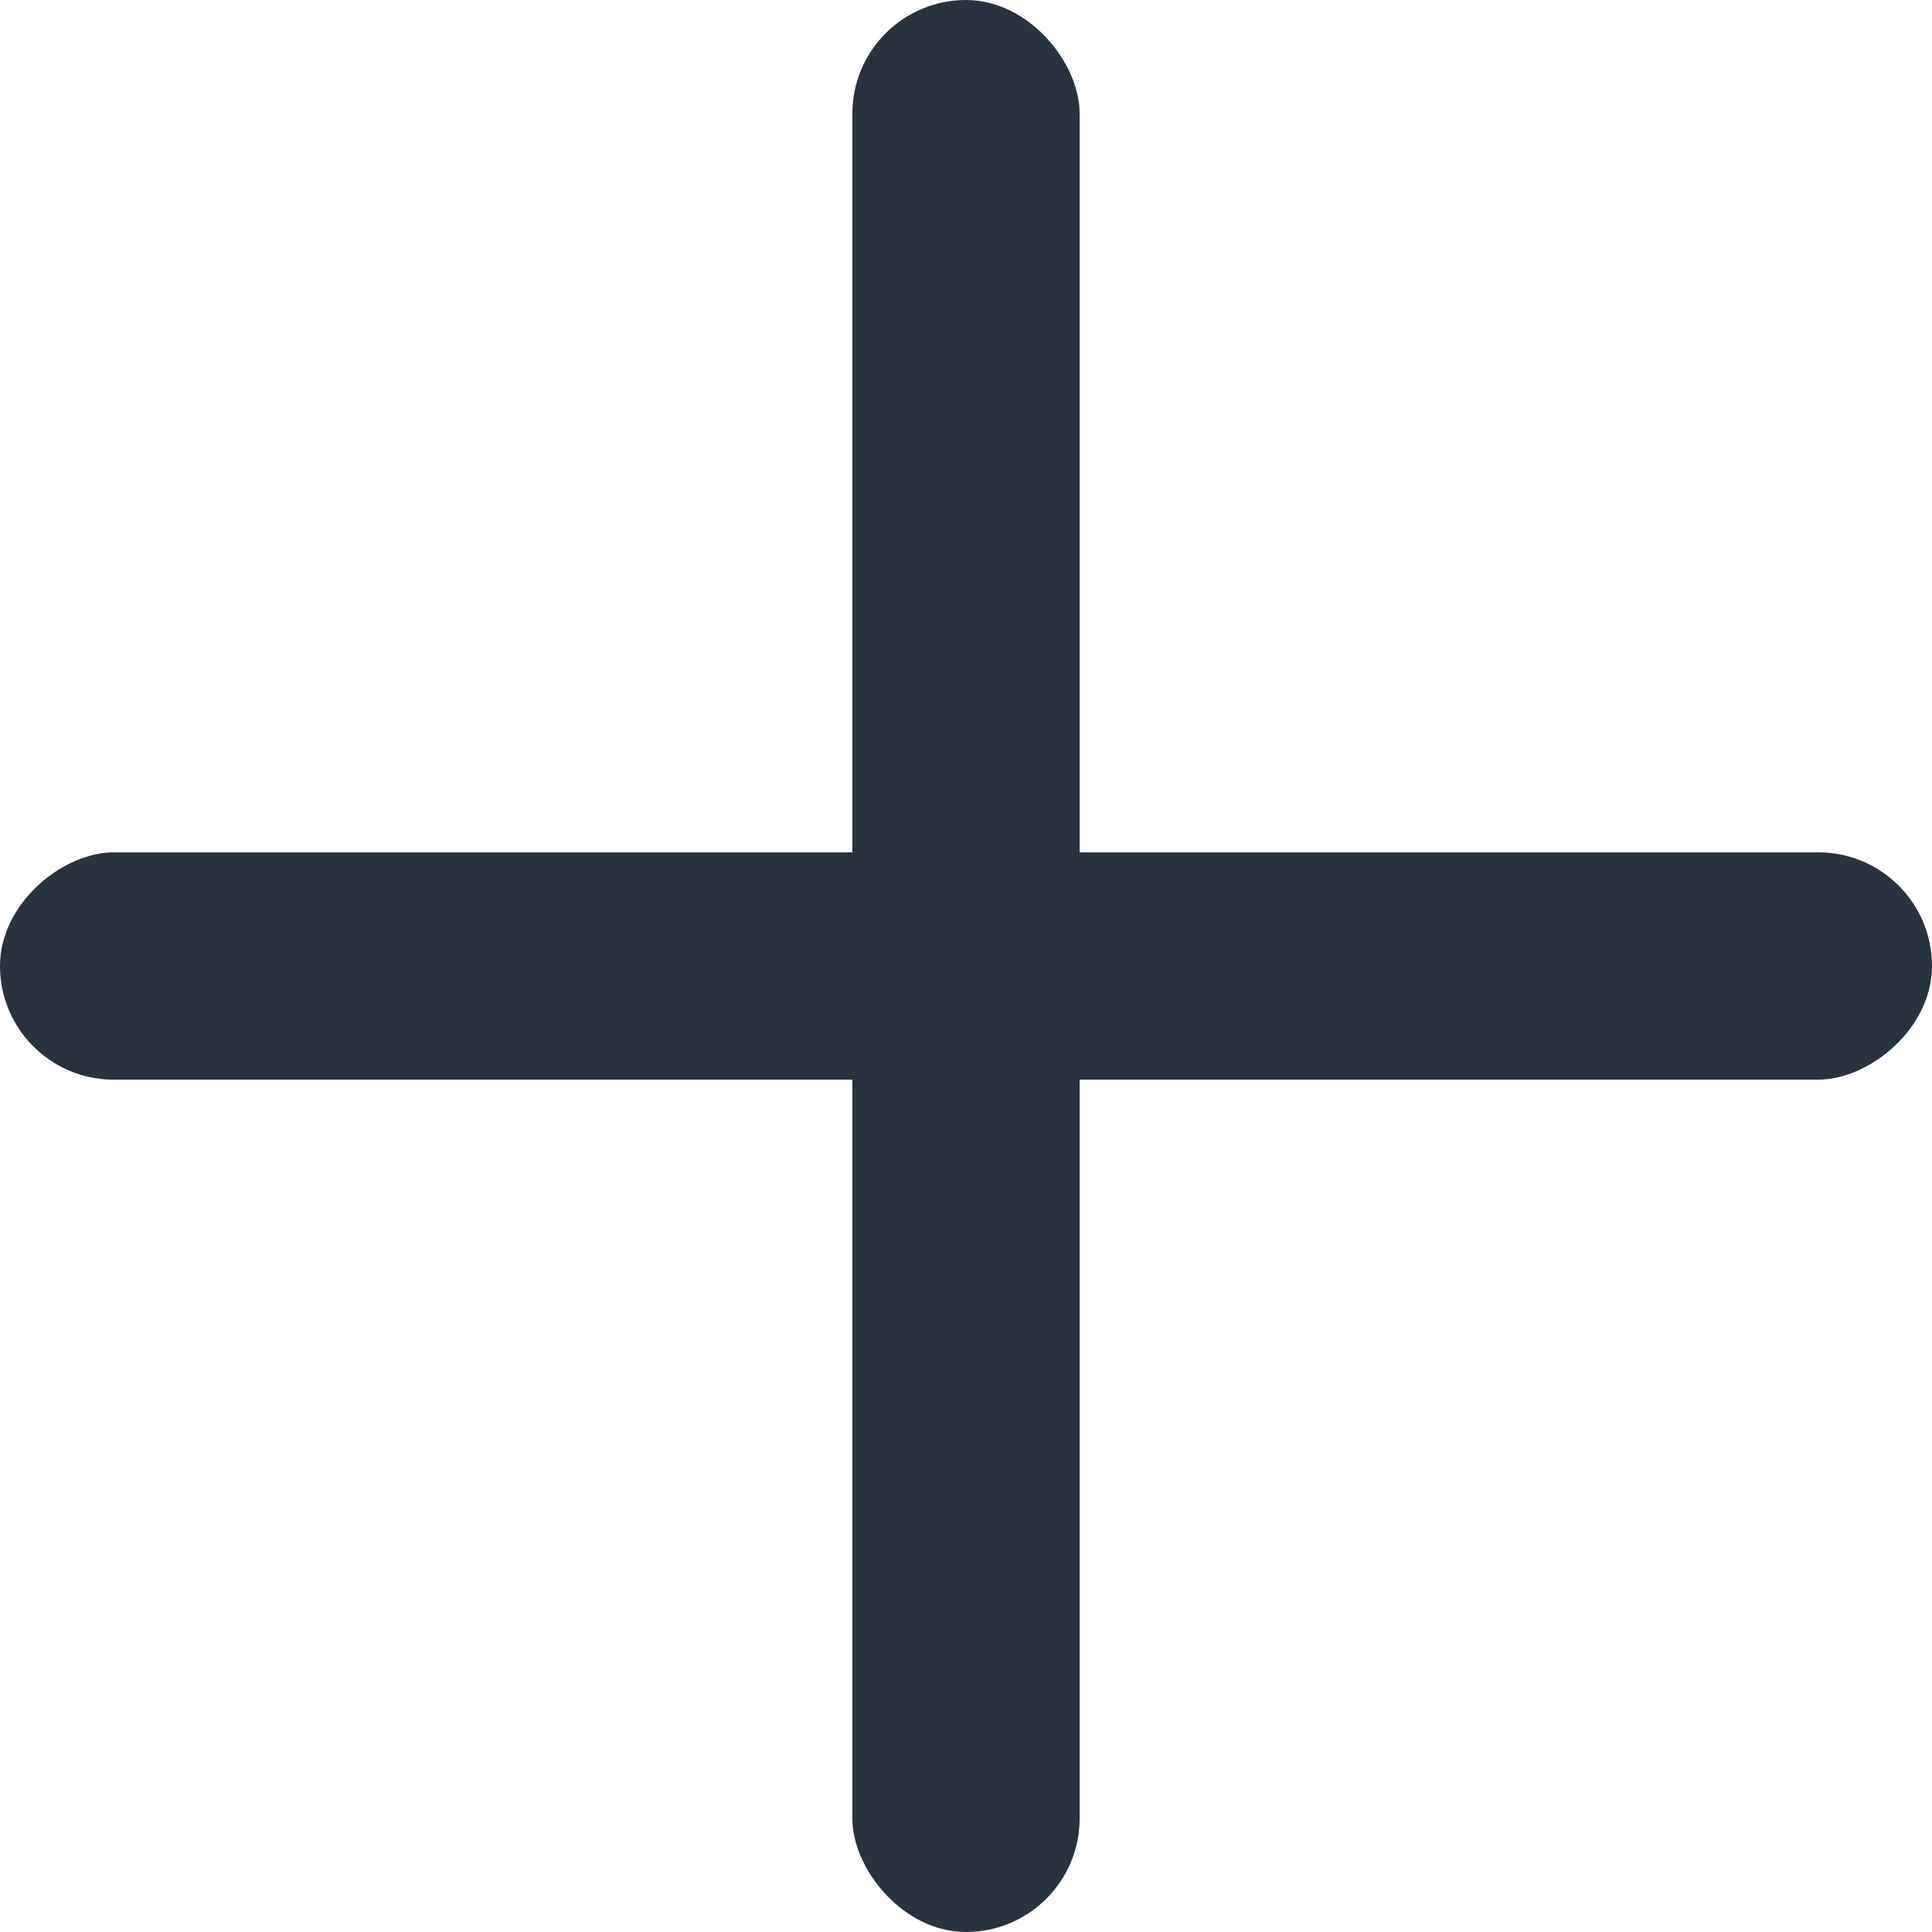 <svg xmlns="http://www.w3.org/2000/svg" width="34" height="34" viewBox="0 0 34 34"><g id="_1-servicon-0-icon-mais" data-name="1-servicon-0-icon-mais" transform="translate(-688 -1608)"><rect id="Ret&#xE2;ngulo_2102" data-name="Ret&#xE2;ngulo 2102" width="4" height="34" rx="2" transform="translate(703 1608)" fill="#29323f"></rect><rect id="Ret&#xE2;ngulo_2103" data-name="Ret&#xE2;ngulo 2103" width="4" height="34" rx="2" transform="translate(722 1623) rotate(90)" fill="#29323f"></rect></g></svg>